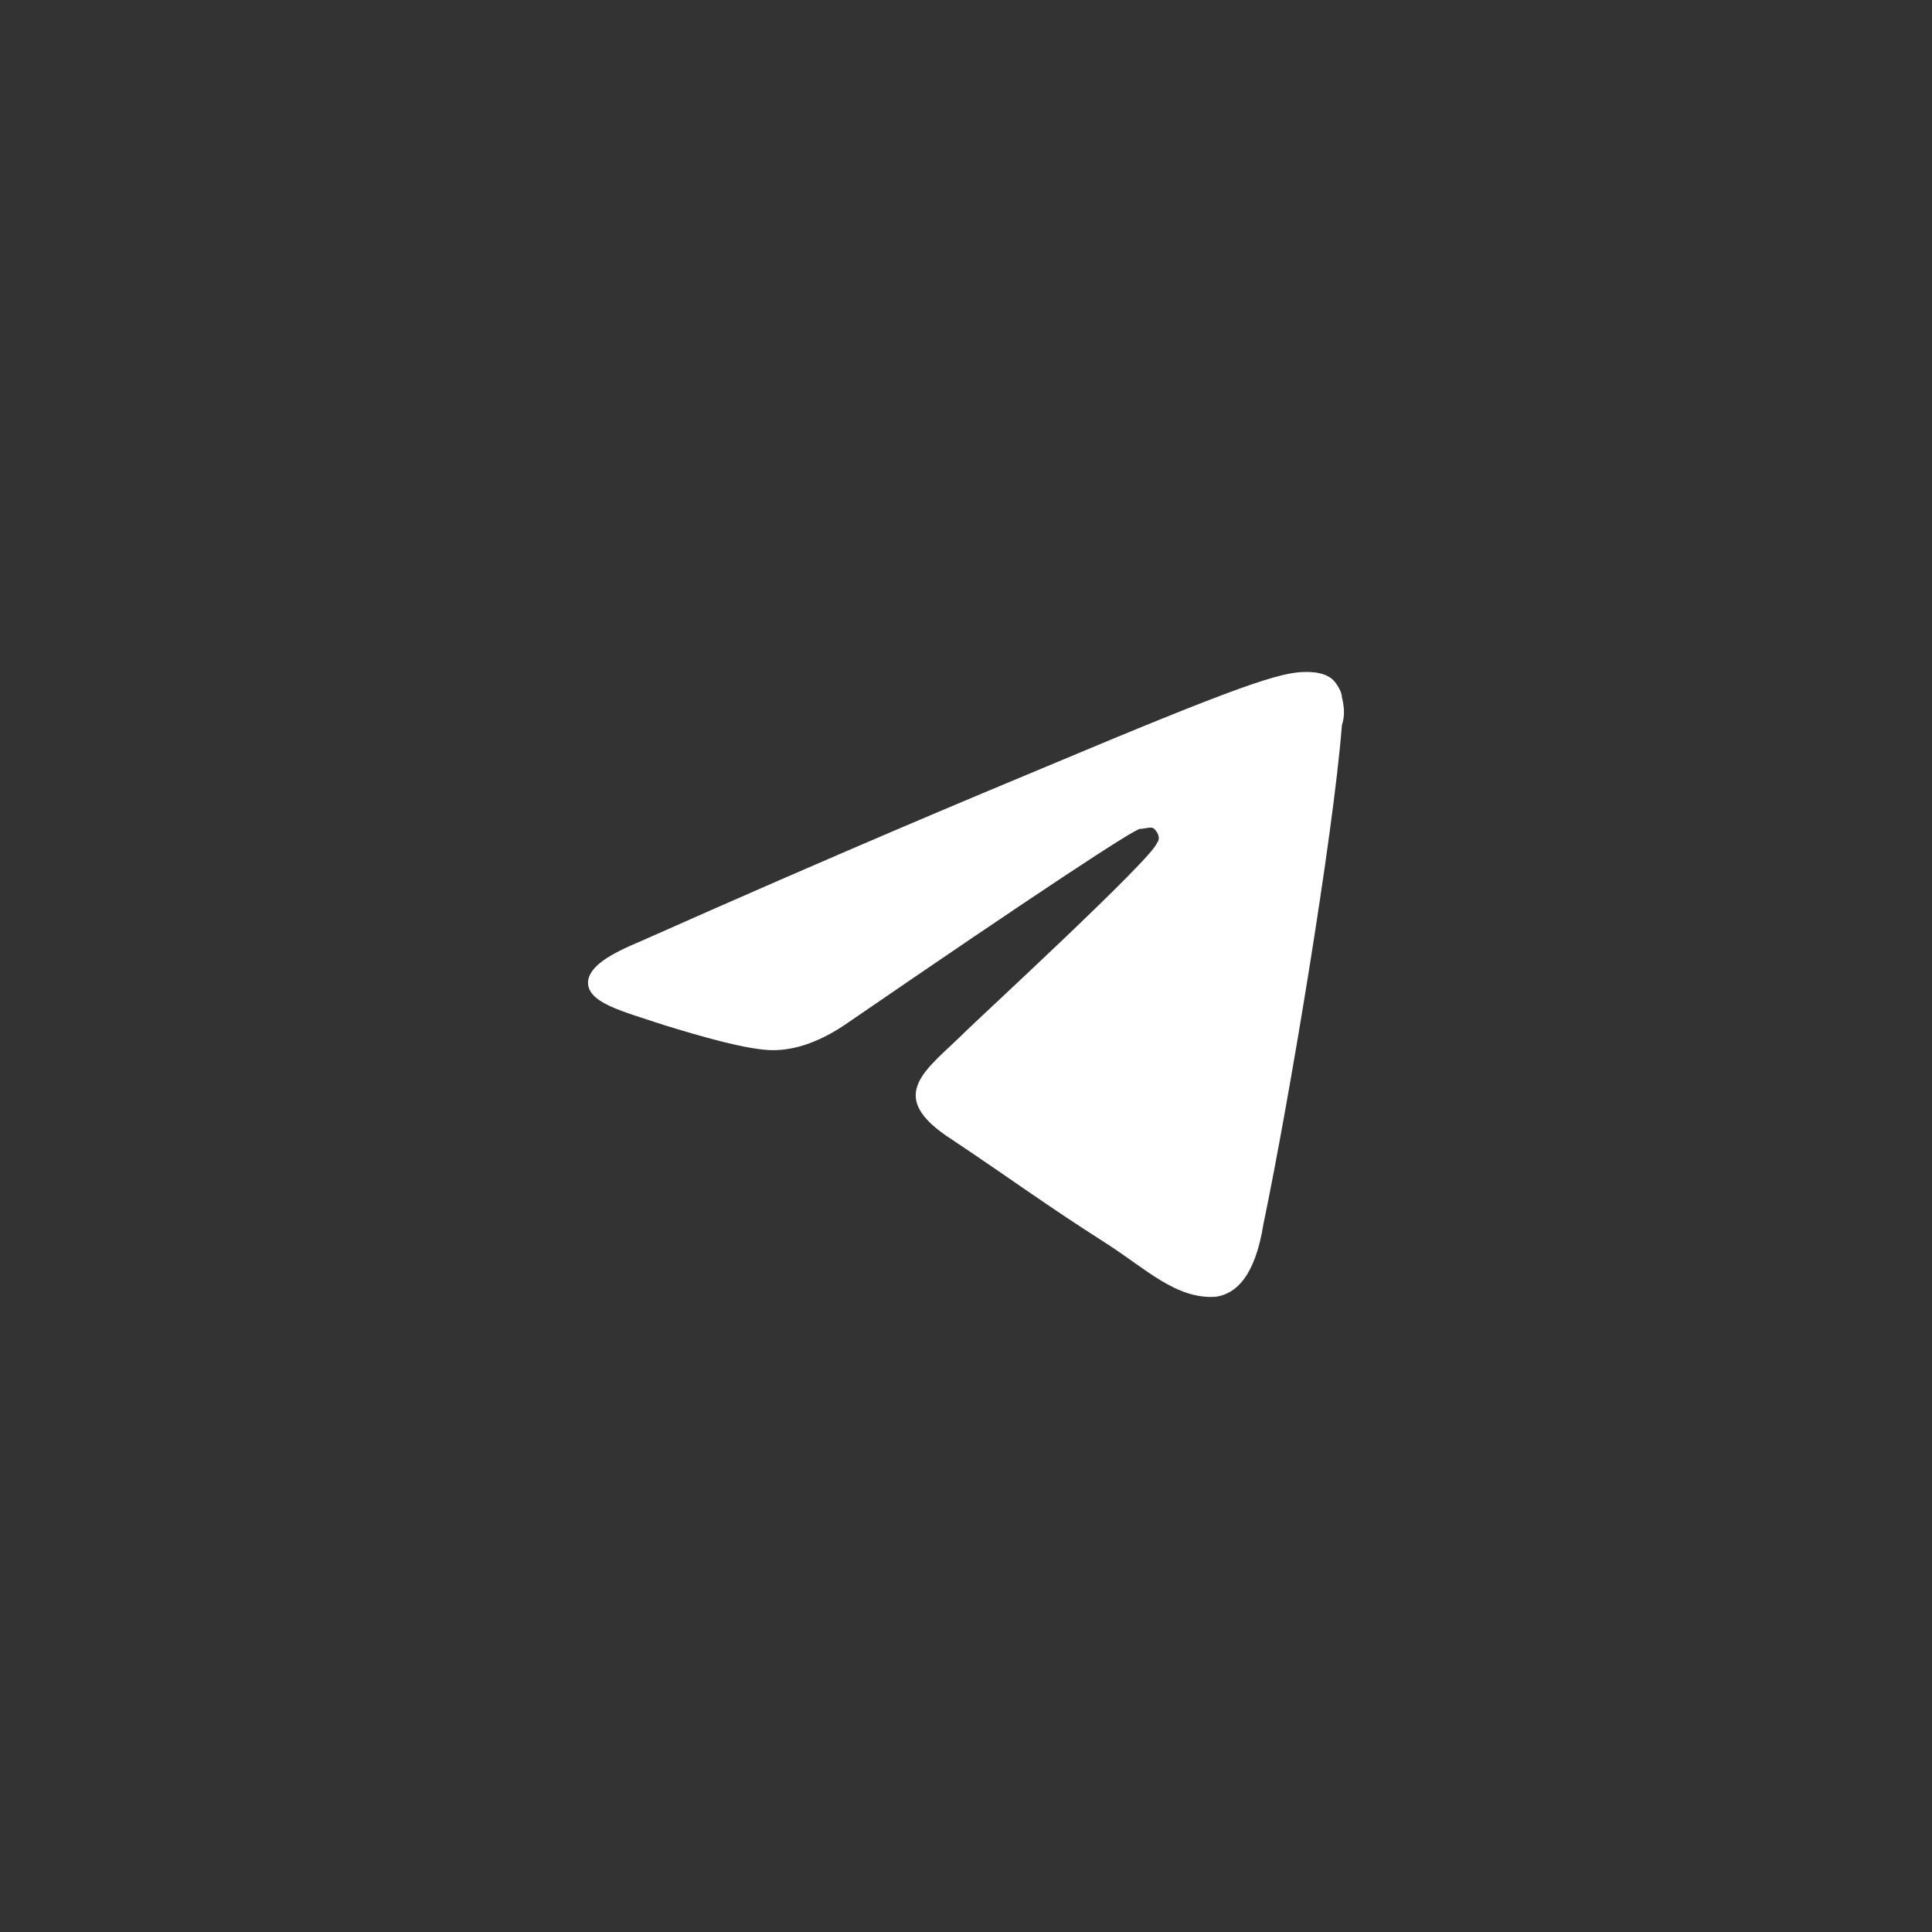 <svg width="30" height="30" viewBox="0 0 30 30" fill="none" xmlns="http://www.w3.org/2000/svg">
<rect x="0" y="0" width="30" height="30" fill="#333333" stroke="none"/>
<g id="bg">
<path id="icon" d="M20.837 11.26C20.88 11.13 20.88 10.999 20.837 10.825C20.837 10.738 20.75 10.608 20.706 10.564C20.576 10.434 20.358 10.434 20.271 10.434C19.88 10.434 19.227 10.651 16.225 11.913C15.181 12.348 13.092 13.218 9.959 14.611C9.437 14.828 9.176 15.002 9.133 15.22C9.089 15.568 9.655 15.698 10.307 15.916C10.873 16.09 11.613 16.307 12.004 16.307C12.352 16.307 12.744 16.177 13.179 15.872C16.094 13.871 17.617 12.87 17.704 12.87C17.791 12.87 17.878 12.827 17.922 12.87C18.009 12.957 18.009 13.044 17.965 13.088C17.922 13.305 15.181 15.829 15.007 16.003C14.397 16.612 13.701 17.004 14.789 17.7C15.703 18.309 16.225 18.701 17.182 19.31C17.791 19.701 18.27 20.18 18.879 20.136C19.183 20.093 19.488 19.832 19.619 19.005C20.01 17.134 20.706 12.957 20.837 11.26Z" fill="white"/>
</g>
</svg>
